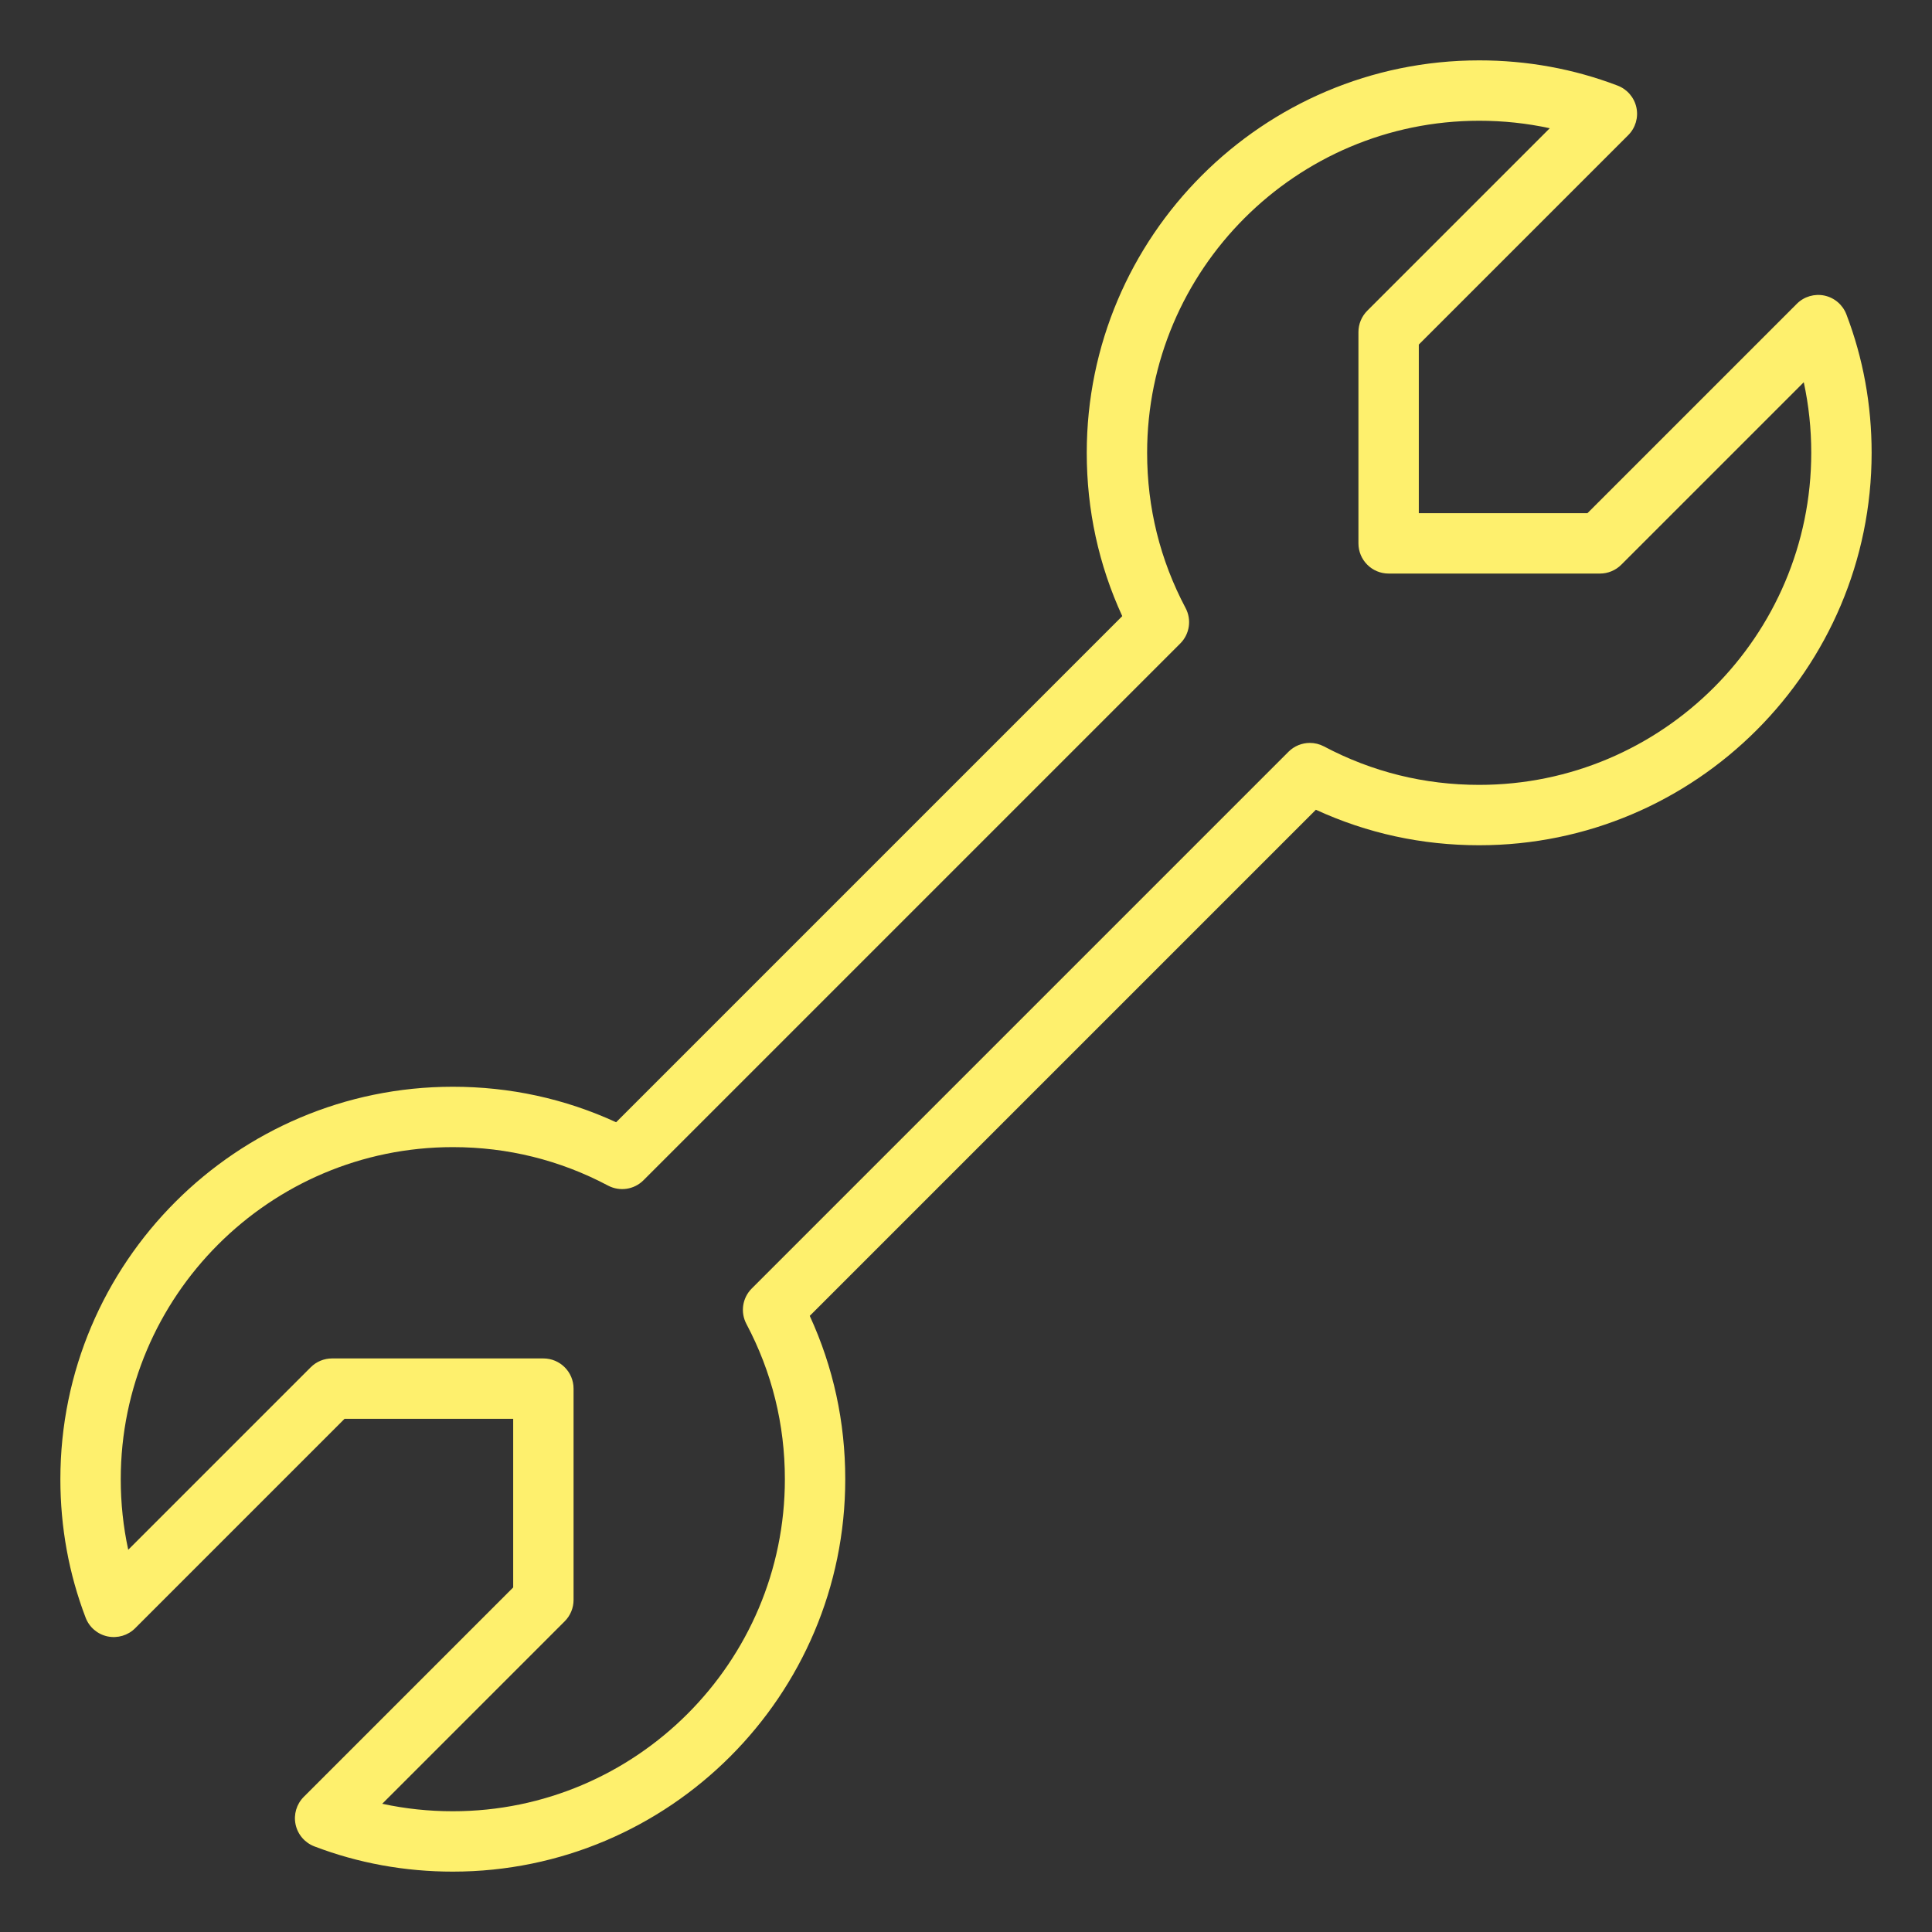 <svg height='100px' width='100px'  fill="#fef06d" xmlns="http://www.w3.org/2000/svg" xmlns:xlink="http://www.w3.org/1999/xlink" version="1.0" x="0px" y="0px" viewBox="0 0 64 64" enable-background="new 0 0 64 64" xml:space="preserve"><rect x="0" y="0" width="64" height="64" fill="#333333" stroke="none"/><g><path d="M10.414,61.164c-0.317-0.121-0.551-0.394-0.622-0.725c-0.071-0.332,0.031-0.676,0.271-0.916L17,52.586V47h-5.586   l-6.937,6.937c-0.239,0.24-0.584,0.34-0.916,0.271c-0.332-0.071-0.605-0.305-0.725-0.622C2.281,52.133,2,50.59,2,49   c0-7.168,5.831-13,13-13c1.895,0,3.712,0.395,5.41,1.176L37.176,20.41C36.395,18.712,36,16.896,36,15c0-7.168,5.831-13,13-13   c1.59,0,3.133,0.281,4.586,0.836c0.317,0.121,0.551,0.394,0.622,0.725c0.071,0.332-0.031,0.676-0.271,0.916L47,11.414V17h5.586   l6.937-6.937c0.239-0.24,0.585-0.341,0.916-0.271c0.331,0.071,0.604,0.305,0.725,0.622C61.719,11.867,62,13.41,62,15   c0,7.169-5.832,13-13,13c-1.896,0-3.712-0.395-5.41-1.176L26.824,43.59C27.605,45.288,28,47.104,28,49c0,7.168-5.832,13-13,13   C13.41,62,11.867,61.719,10.414,61.164z M43.858,24.726C45.453,25.571,47.183,26,49,26c6.065,0,11-4.935,11-11   c0-0.797-0.083-1.579-0.248-2.338l-6.045,6.045C53.519,18.895,53.265,19,53,19h-7c-0.552,0-1-0.448-1-1v-7   c0-0.265,0.105-0.519,0.293-0.707l6.045-6.045C50.579,4.083,49.797,4,49,4c-6.065,0-11,4.935-11,11   c0,1.817,0.429,3.547,1.274,5.142c0.206,0.388,0.134,0.865-0.177,1.175l-17.78,17.78c-0.311,0.311-0.786,0.382-1.175,0.177   C18.547,38.429,16.817,38,15,38C8.935,38,4,42.935,4,49c0,0.797,0.083,1.579,0.248,2.338l6.045-6.045C10.48,45.105,10.735,45,11,45   h7c0.552,0,1,0.448,1,1v7c0,0.265-0.106,0.52-0.293,0.707l-6.045,6.045C13.421,59.917,14.203,60,15,60c6.065,0,11-4.935,11-11   c0-1.817-0.429-3.547-1.274-5.142c-0.206-0.388-0.134-0.865,0.177-1.175l17.78-17.78c0.192-0.192,0.448-0.293,0.708-0.293   C43.55,24.61,43.71,24.648,43.858,24.726z"></path></g></svg>
